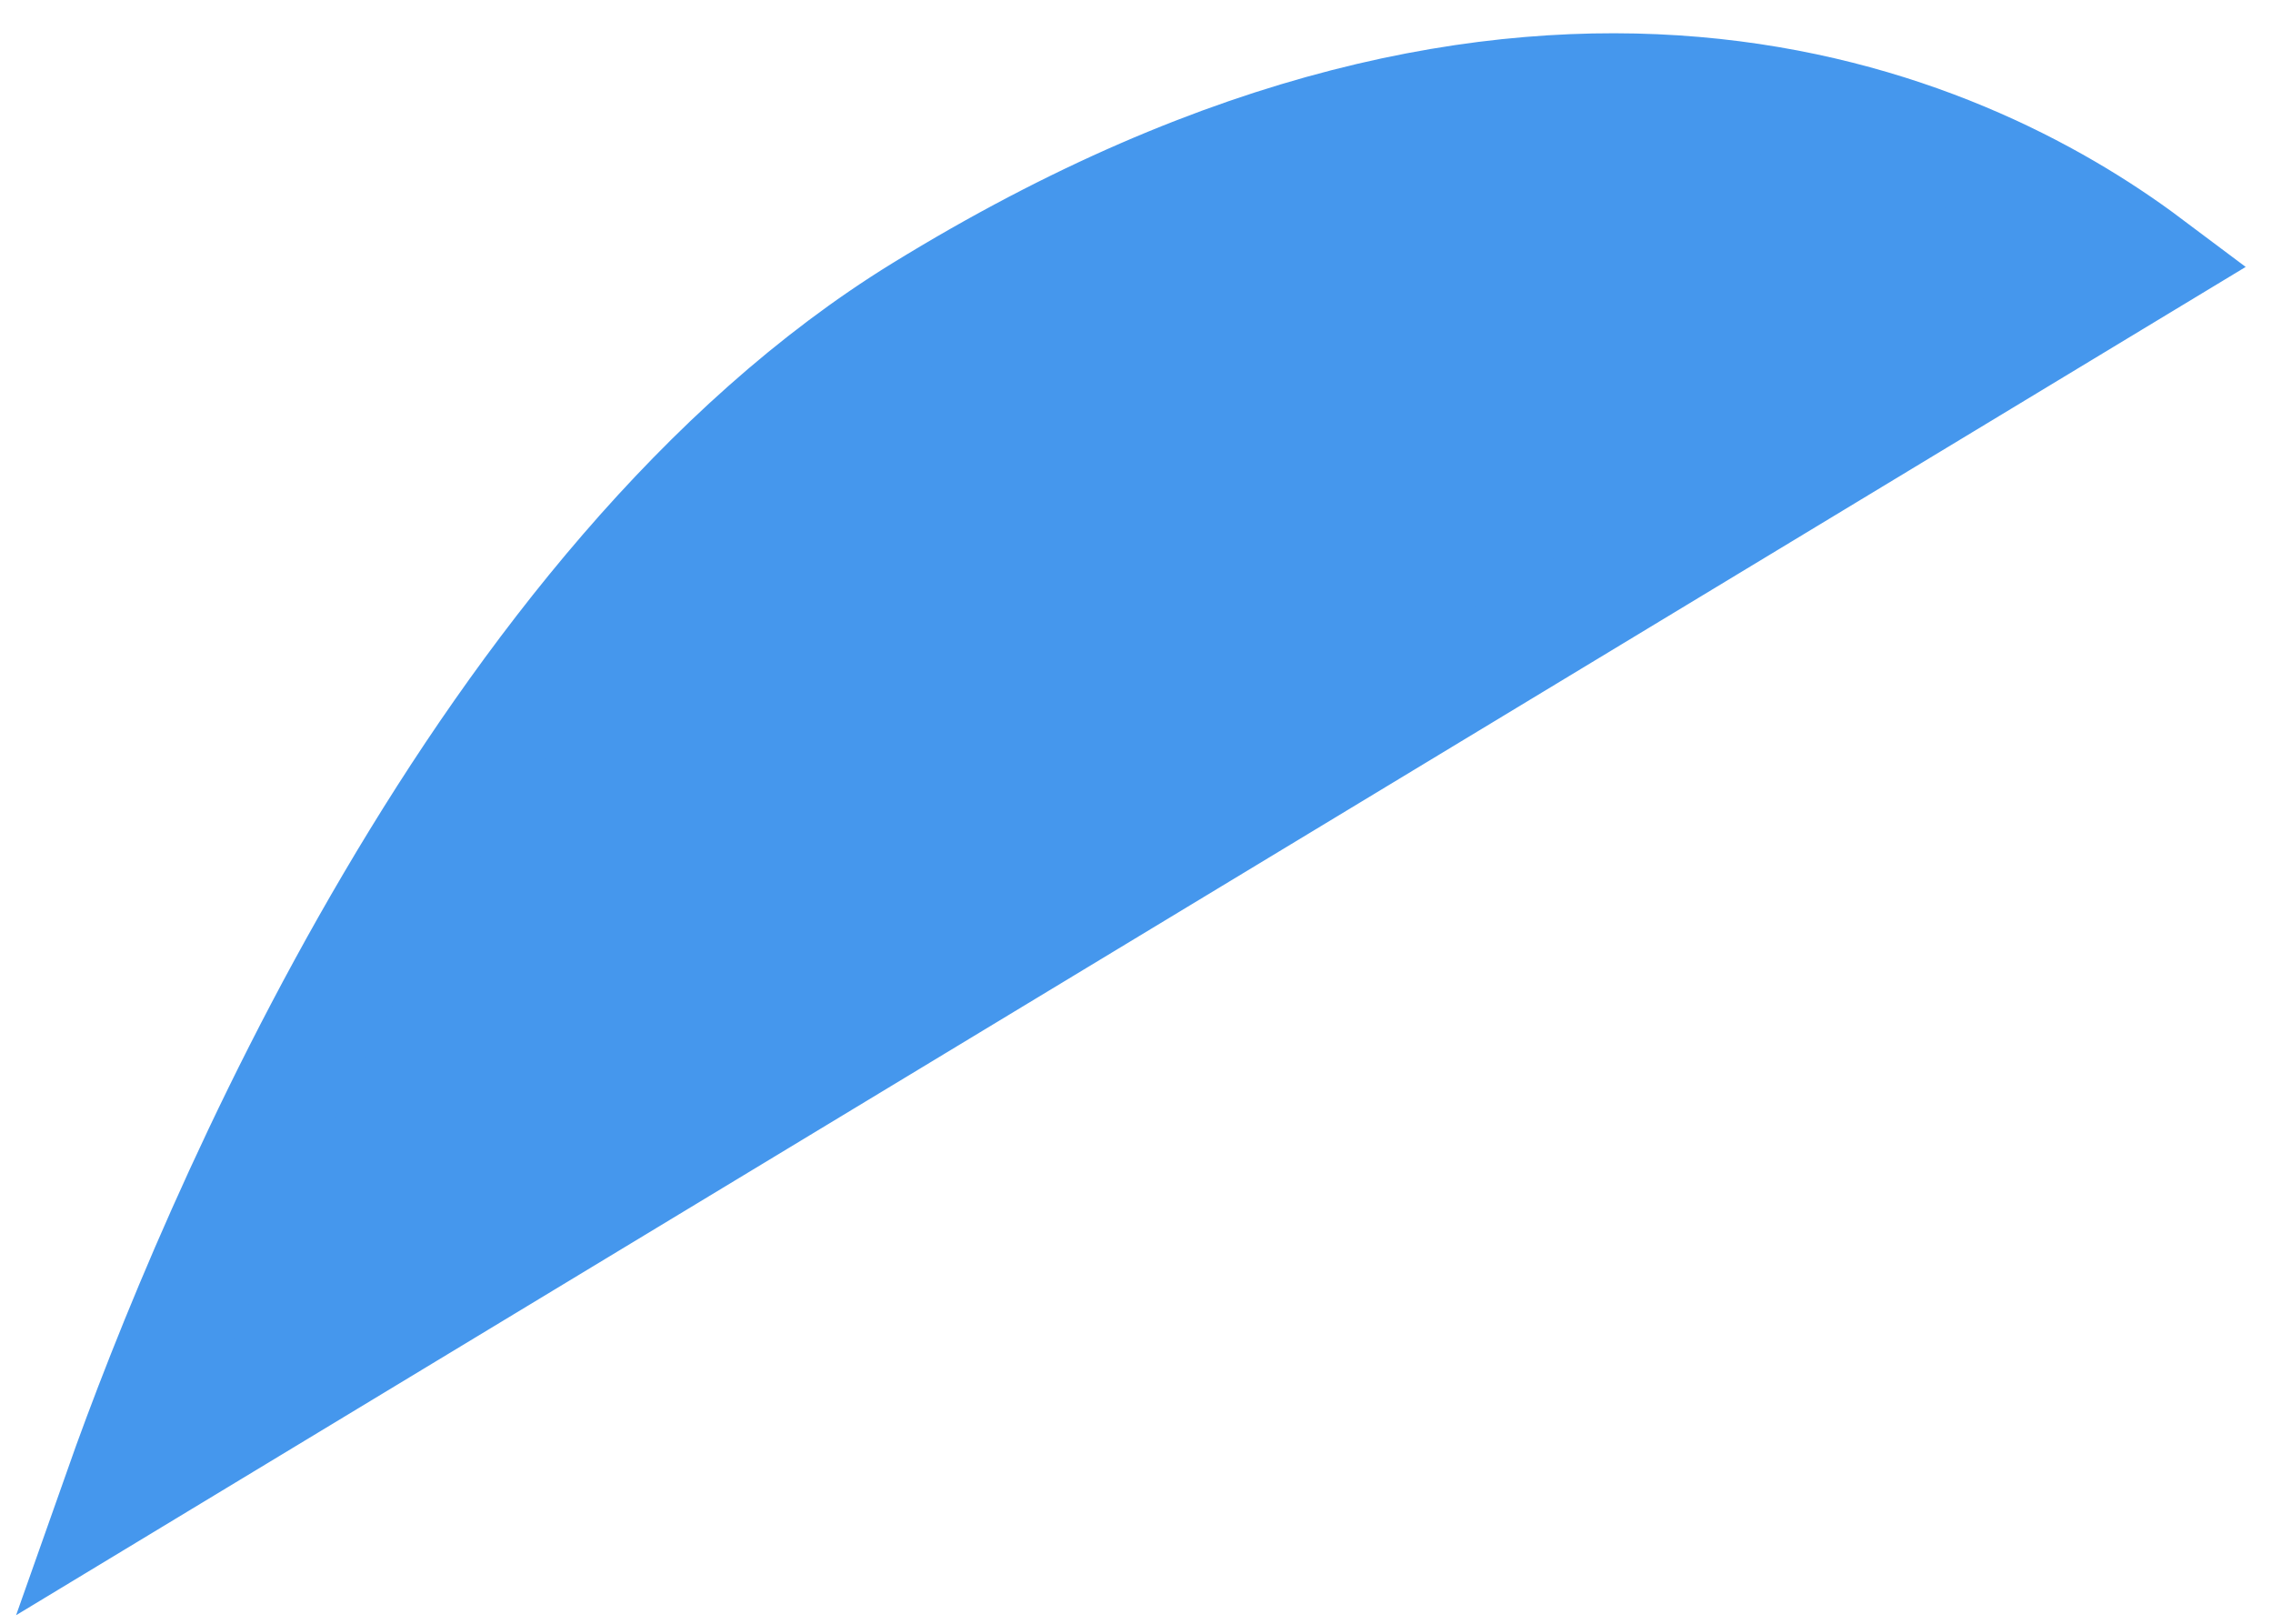 <?xml version="1.0" encoding="UTF-8"?> <svg xmlns="http://www.w3.org/2000/svg" width="63" height="45" viewBox="0 0 63 45" fill="none"><path d="M59.565 7.264L3.255 41.312C5.874 33.892 13.382 16.042 25.517 8.574C42.541 -1.902 54.327 3.336 59.565 7.264Z" fill="#4597ED" stroke="#4597ED" stroke-width="3"></path></svg> 